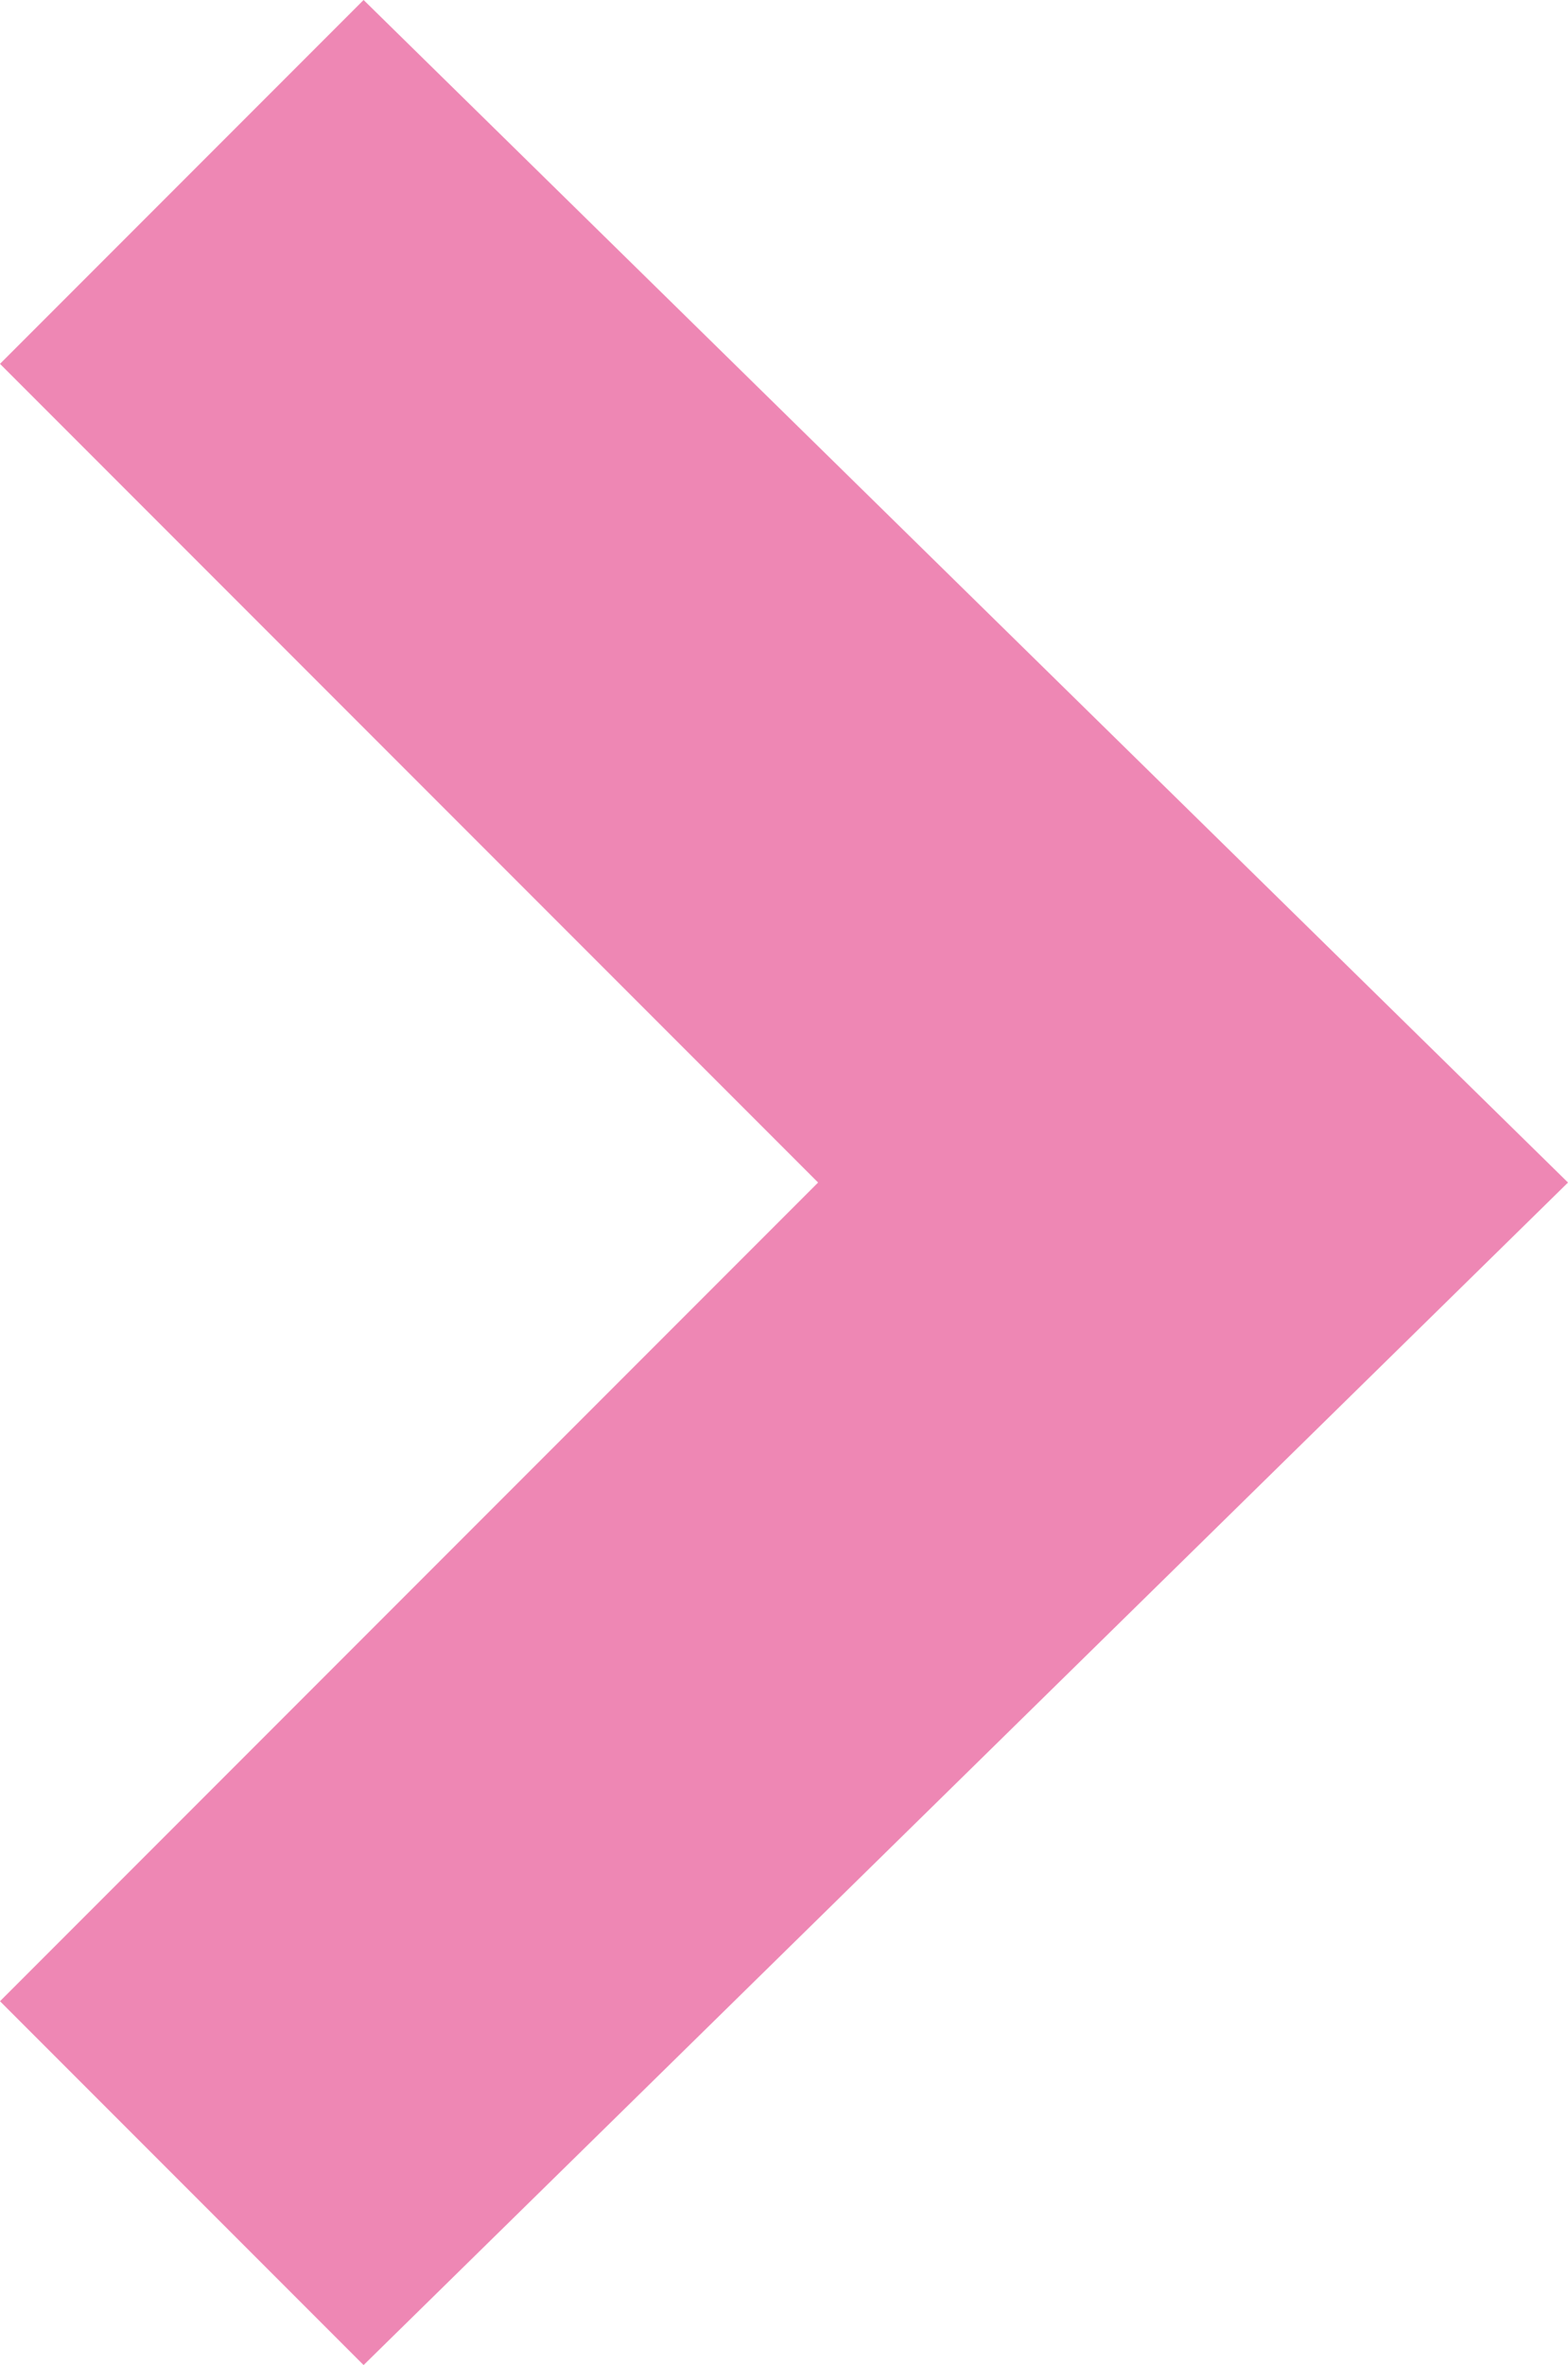 <?xml version="1.0" encoding="utf-8"?>
<!-- Generator: Adobe Illustrator 27.0.0, SVG Export Plug-In . SVG Version: 6.00 Build 0)  -->
<svg version="1.1" id="レイヤー_1" xmlns="http://www.w3.org/2000/svg" xmlns:xlink="http://www.w3.org/1999/xlink" x="0px"
	 y="0px" width="6.9px" height="10.4px" viewBox="0 0 6.9 10.4" style="enable-background:new 0 0 6.9 10.4;" xml:space="preserve">
<style type="text/css">
	.st0{fill:#EE87B4;}
</style>
<polygon class="st0" points="1.6,10.4 0,8.8 3.6,5.2 0,1.6 1.6,0 6.9,5.2 "/>
</svg>
